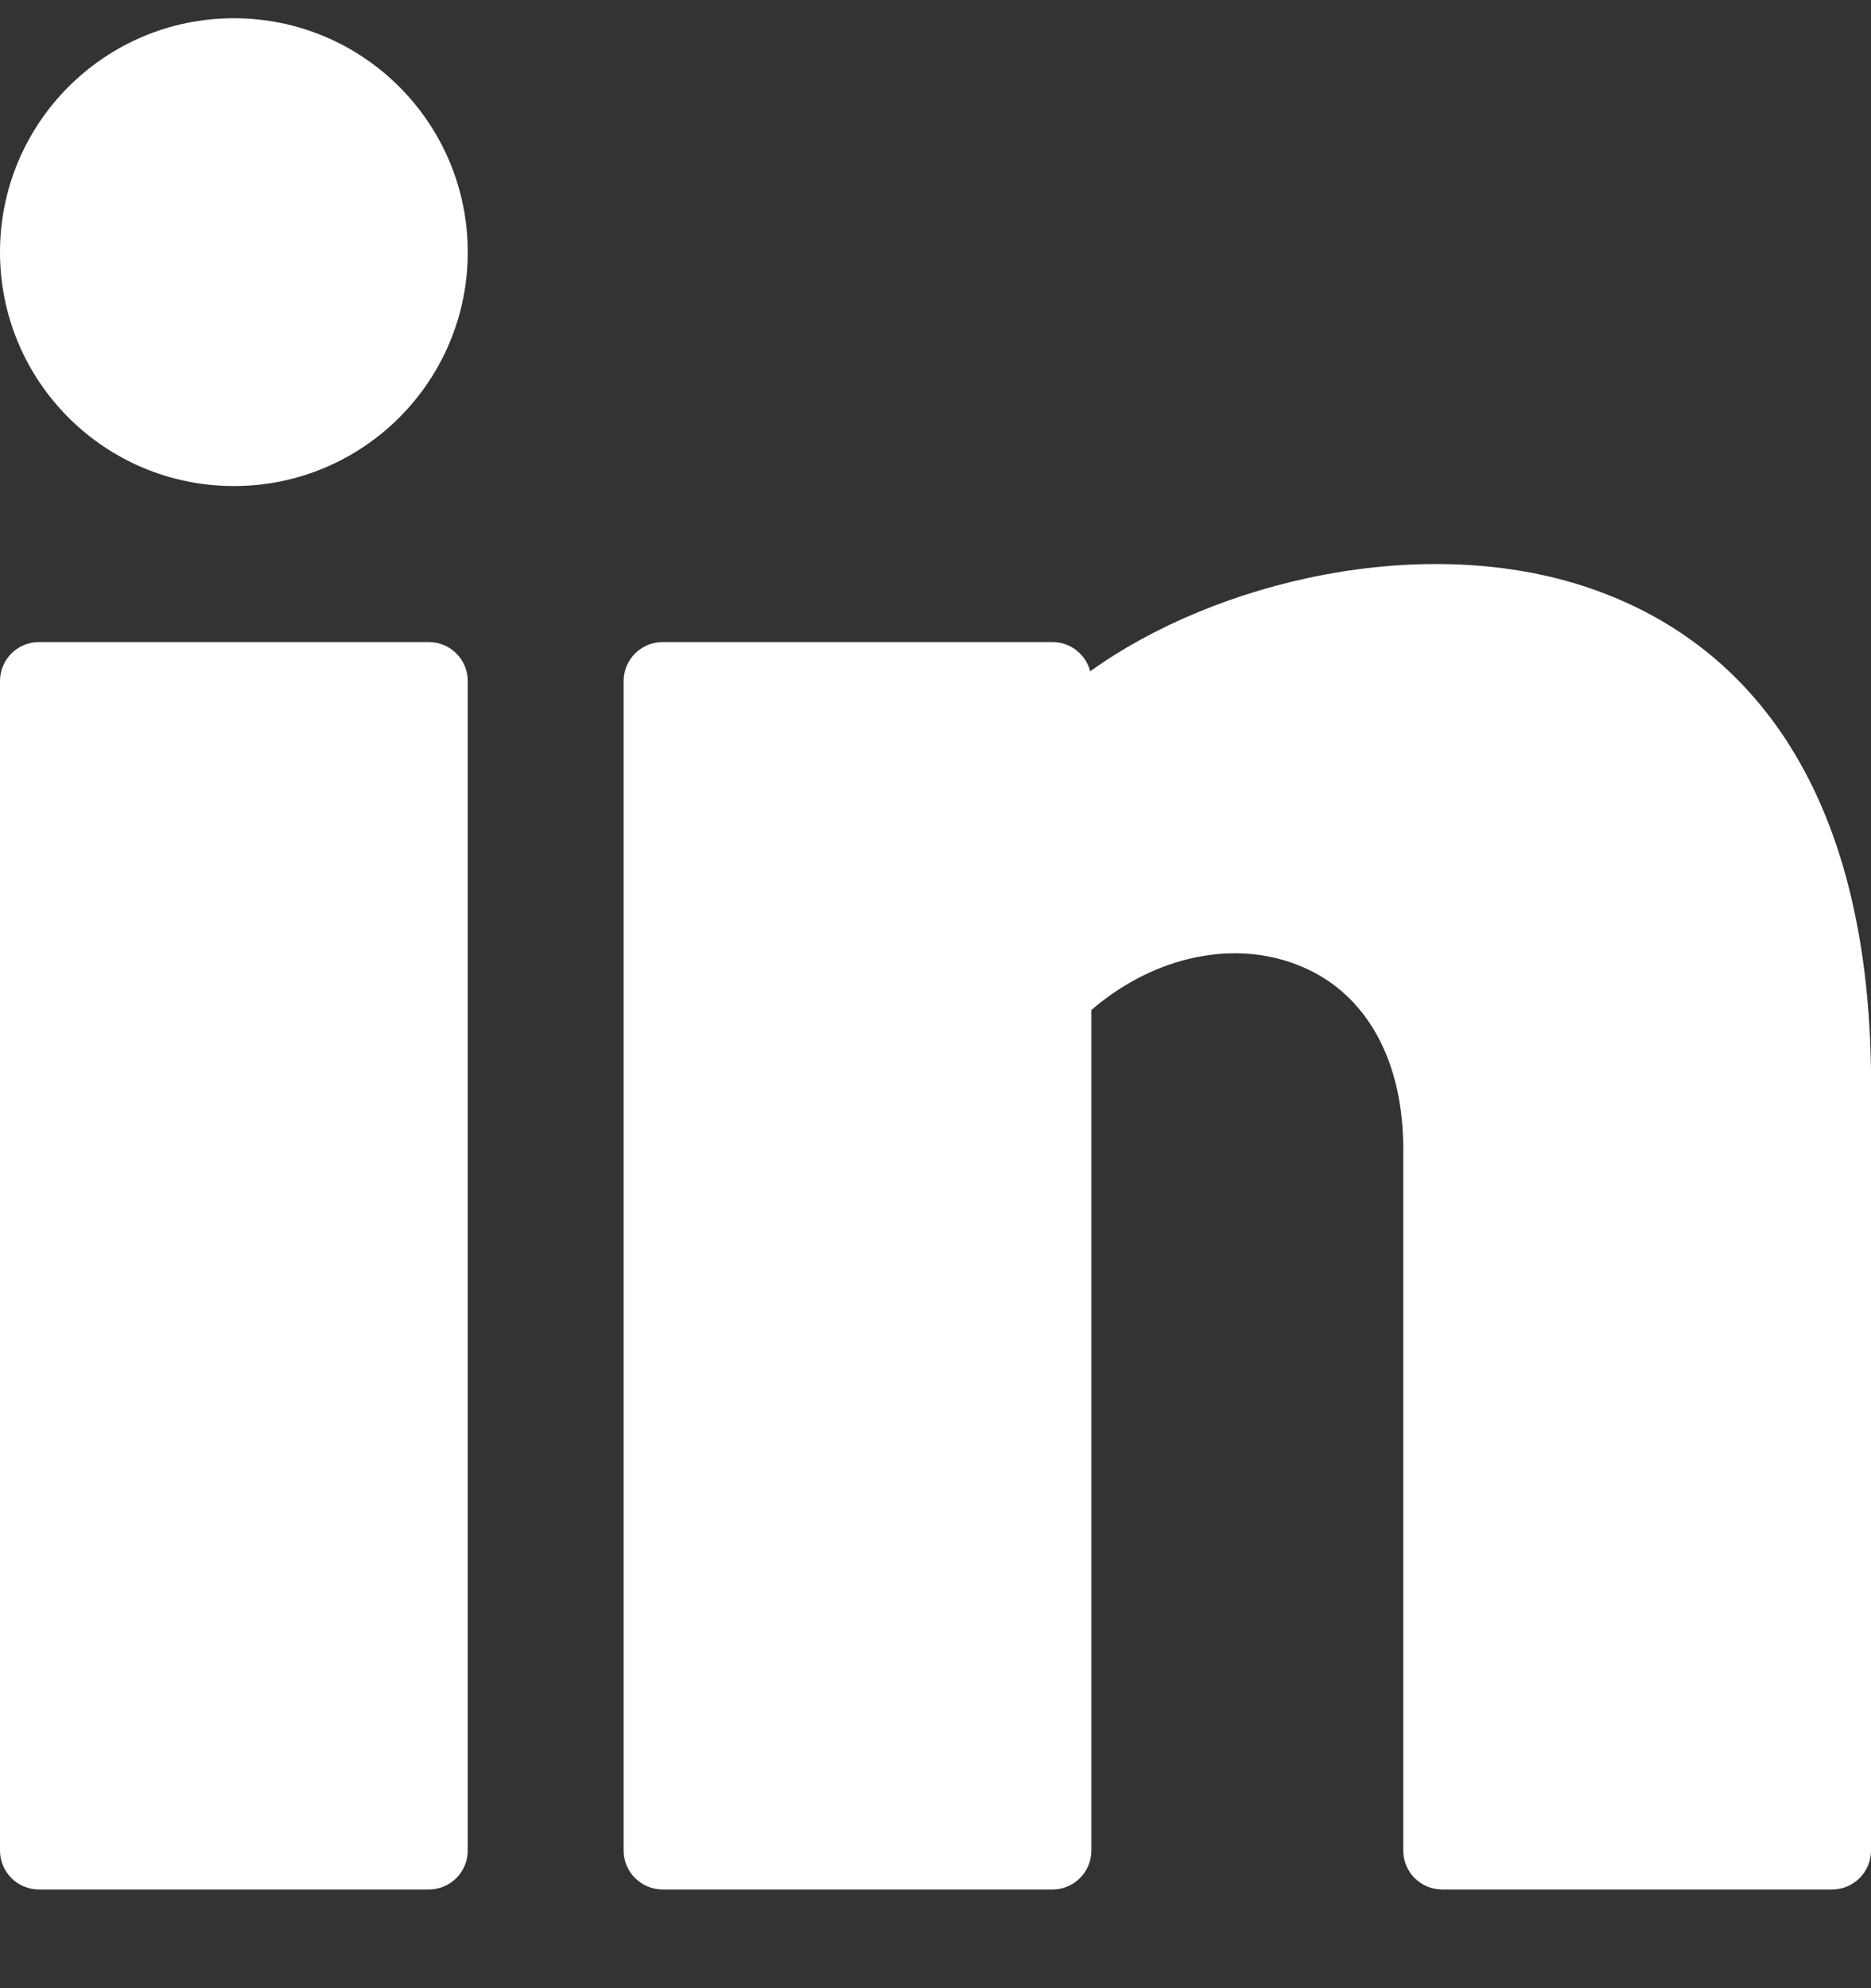 <svg width="16" height="17" viewBox="0 0 16 17" fill="none" xmlns="http://www.w3.org/2000/svg">
<rect x="0" y="0" width="16" height="17" fill="#333333" stroke="none"/>
<path d="M2 4.156C3.105 4.156 4 3.261 4 2.156C4 1.052 3.105 0.156 2 0.156C0.895 0.156 0 1.052 0 2.156C0 3.261 0.895 4.156 2 4.156Z" fill="white"/>
<path d="M3.667 5.49H0.333C0.149 5.49 0 5.639 0 5.823V15.823C0 16.007 0.149 16.156 0.333 16.156H3.667C3.851 16.156 4 16.007 4 15.823V5.823C4 5.639 3.851 5.49 3.667 5.49Z" fill="white"/>
<path d="M13.598 5.03C12.173 4.542 10.391 4.971 9.323 5.74C9.286 5.596 9.155 5.49 9 5.49H5.667C5.483 5.49 5.333 5.639 5.333 5.823V15.823C5.333 16.007 5.483 16.156 5.667 16.156H9C9.184 16.156 9.333 16.007 9.333 15.823V8.636C9.872 8.172 10.566 8.024 11.134 8.266C11.685 8.498 12 9.066 12 9.823V15.823C12 16.007 12.149 16.156 12.333 16.156H15.667C15.851 16.156 16 16.007 16 15.823V9.152C15.962 6.412 14.673 5.398 13.598 5.03Z" fill="white"/>
</svg>
